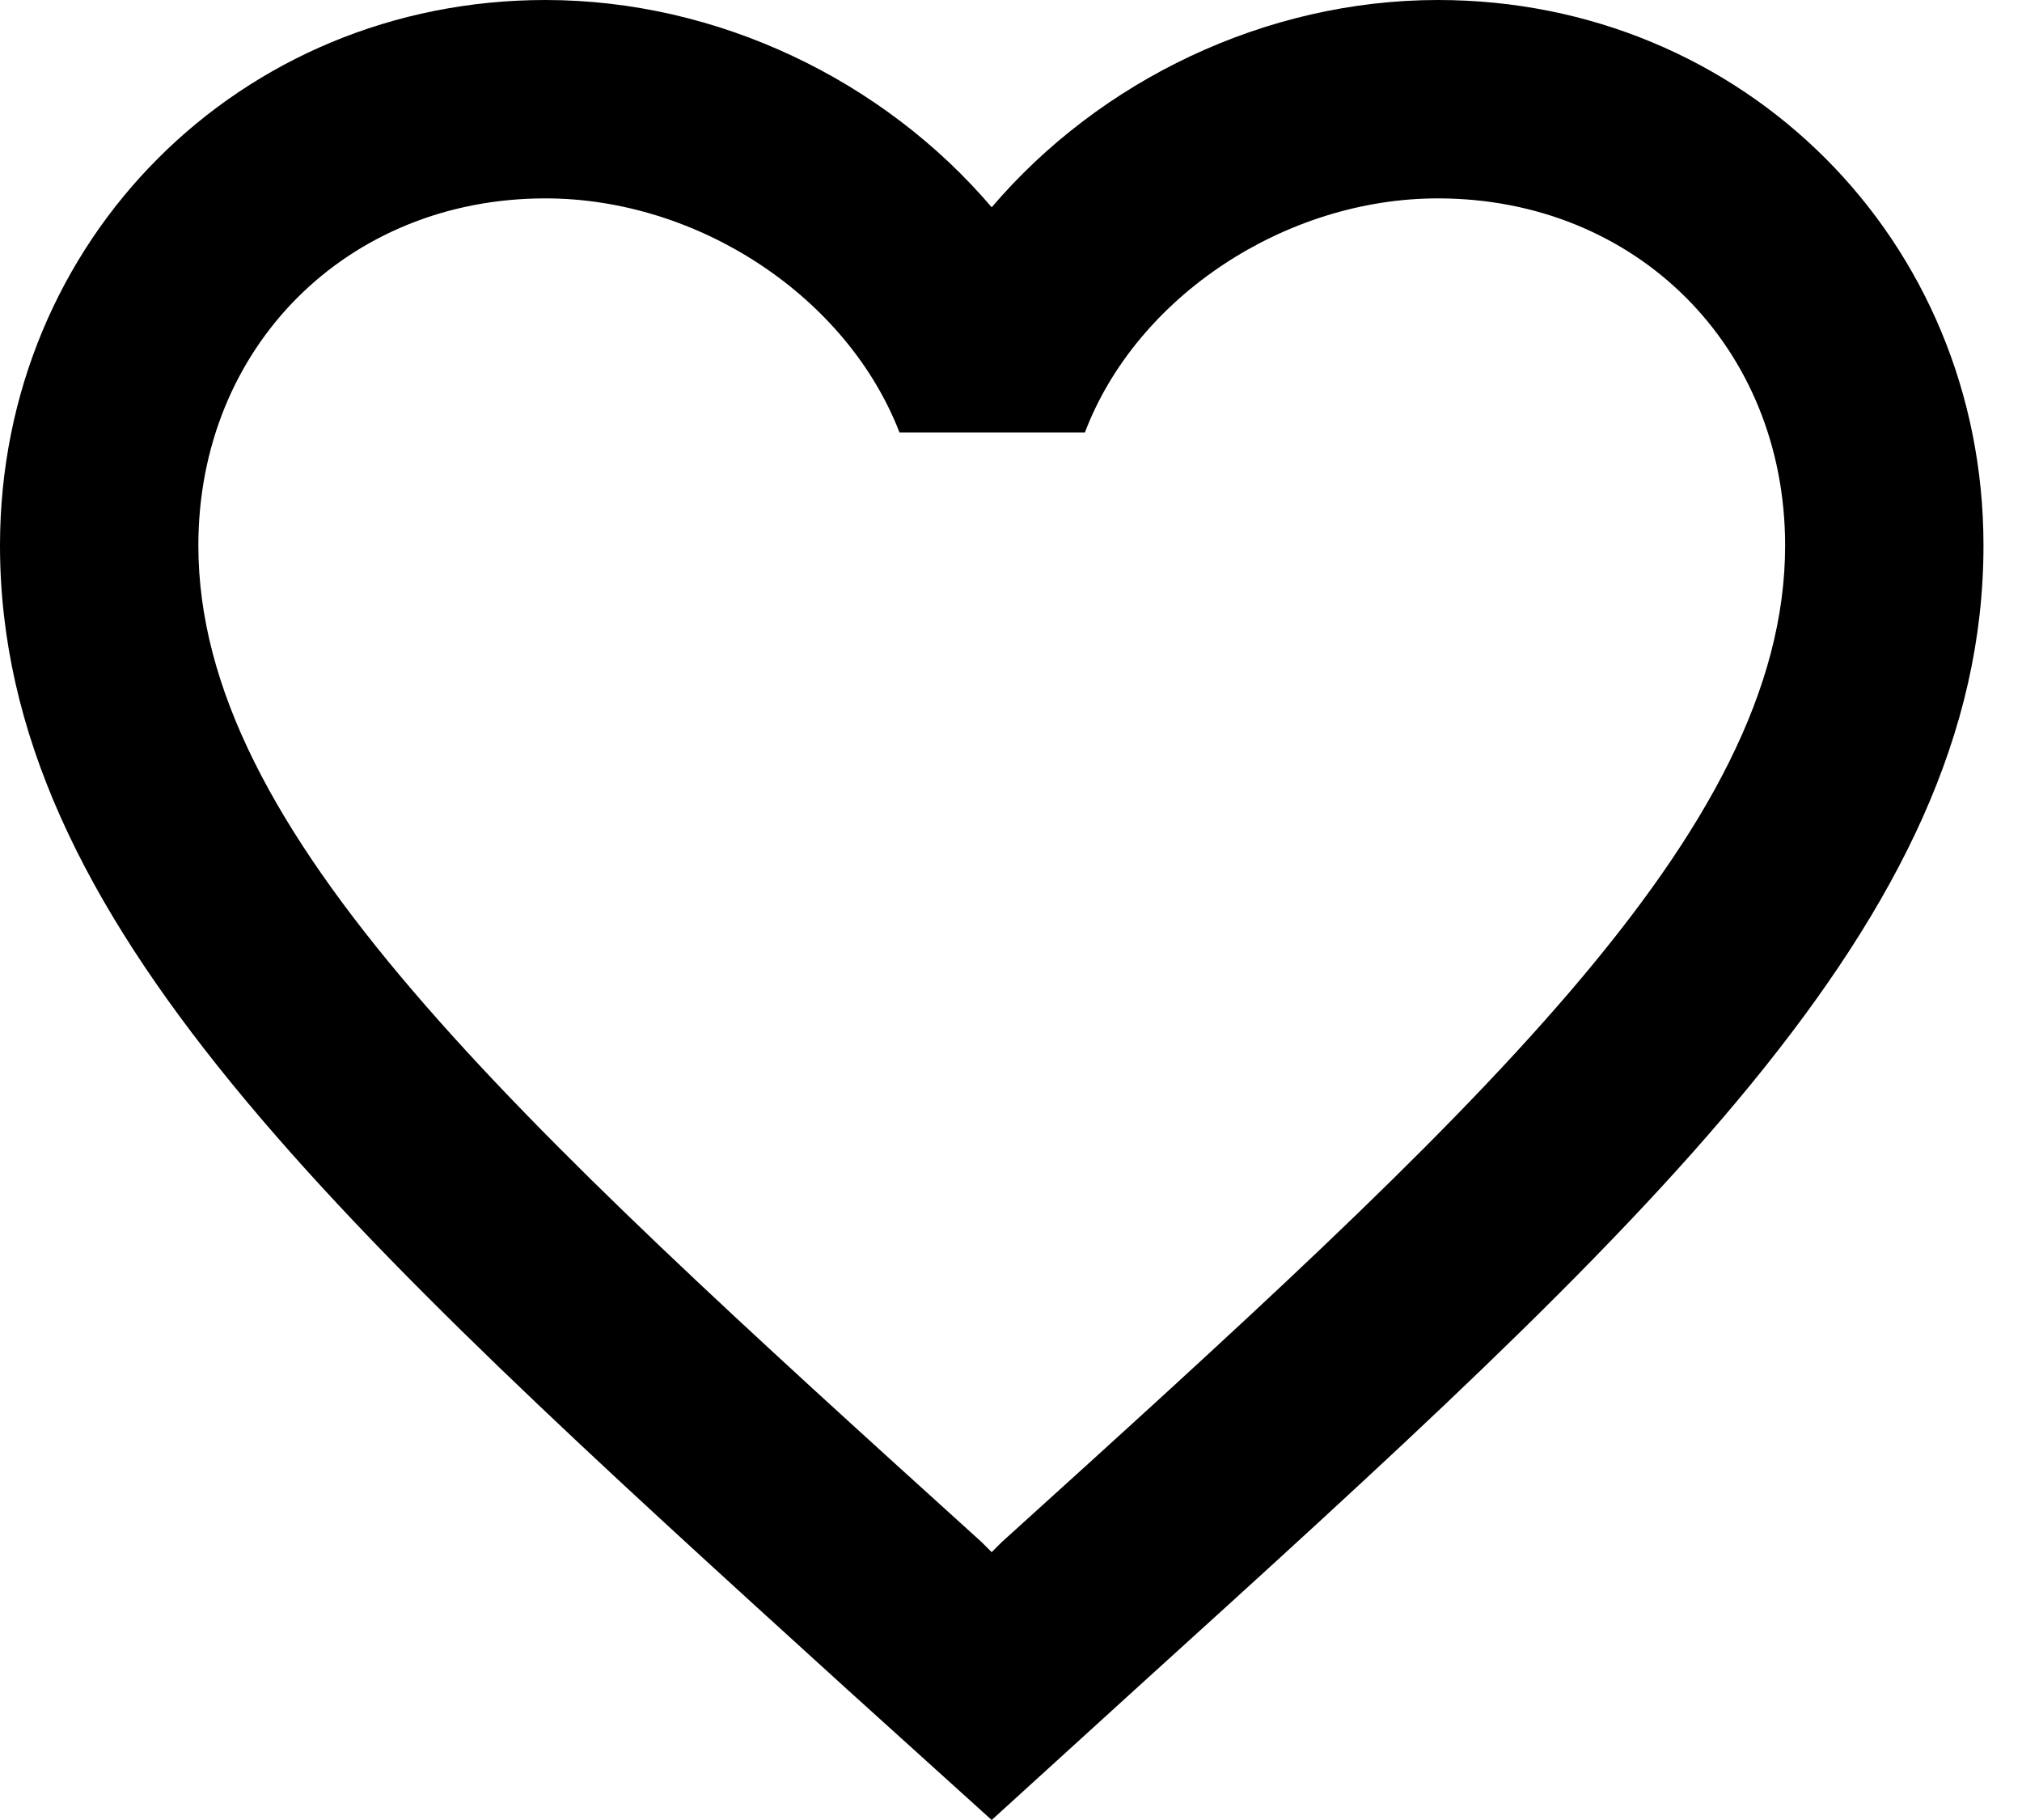 <svg width="20" height="18" viewBox="0 0 20 18" fill="none" xmlns="http://www.w3.org/2000/svg">
<path d="M14.223 0C12.517 0 10.879 0.795 9.809 2.05C8.74 0.795 7.102 0 5.395 0C2.374 0 0 2.374 0 5.395C0 9.103 3.335 12.124 8.387 16.715L9.809 18L11.232 16.705C16.283 12.124 19.619 9.103 19.619 5.395C19.619 2.374 17.245 0 14.223 0ZM9.907 15.253L9.809 15.351L9.711 15.253C5.042 11.026 1.962 8.23 1.962 5.395C1.962 3.433 3.433 1.962 5.395 1.962C6.906 1.962 8.377 2.933 8.897 4.277H10.731C11.241 2.933 12.713 1.962 14.223 1.962C16.185 1.962 17.657 3.433 17.657 5.395C17.657 8.23 14.577 11.026 9.907 15.253Z" fill="black"/>
</svg>

